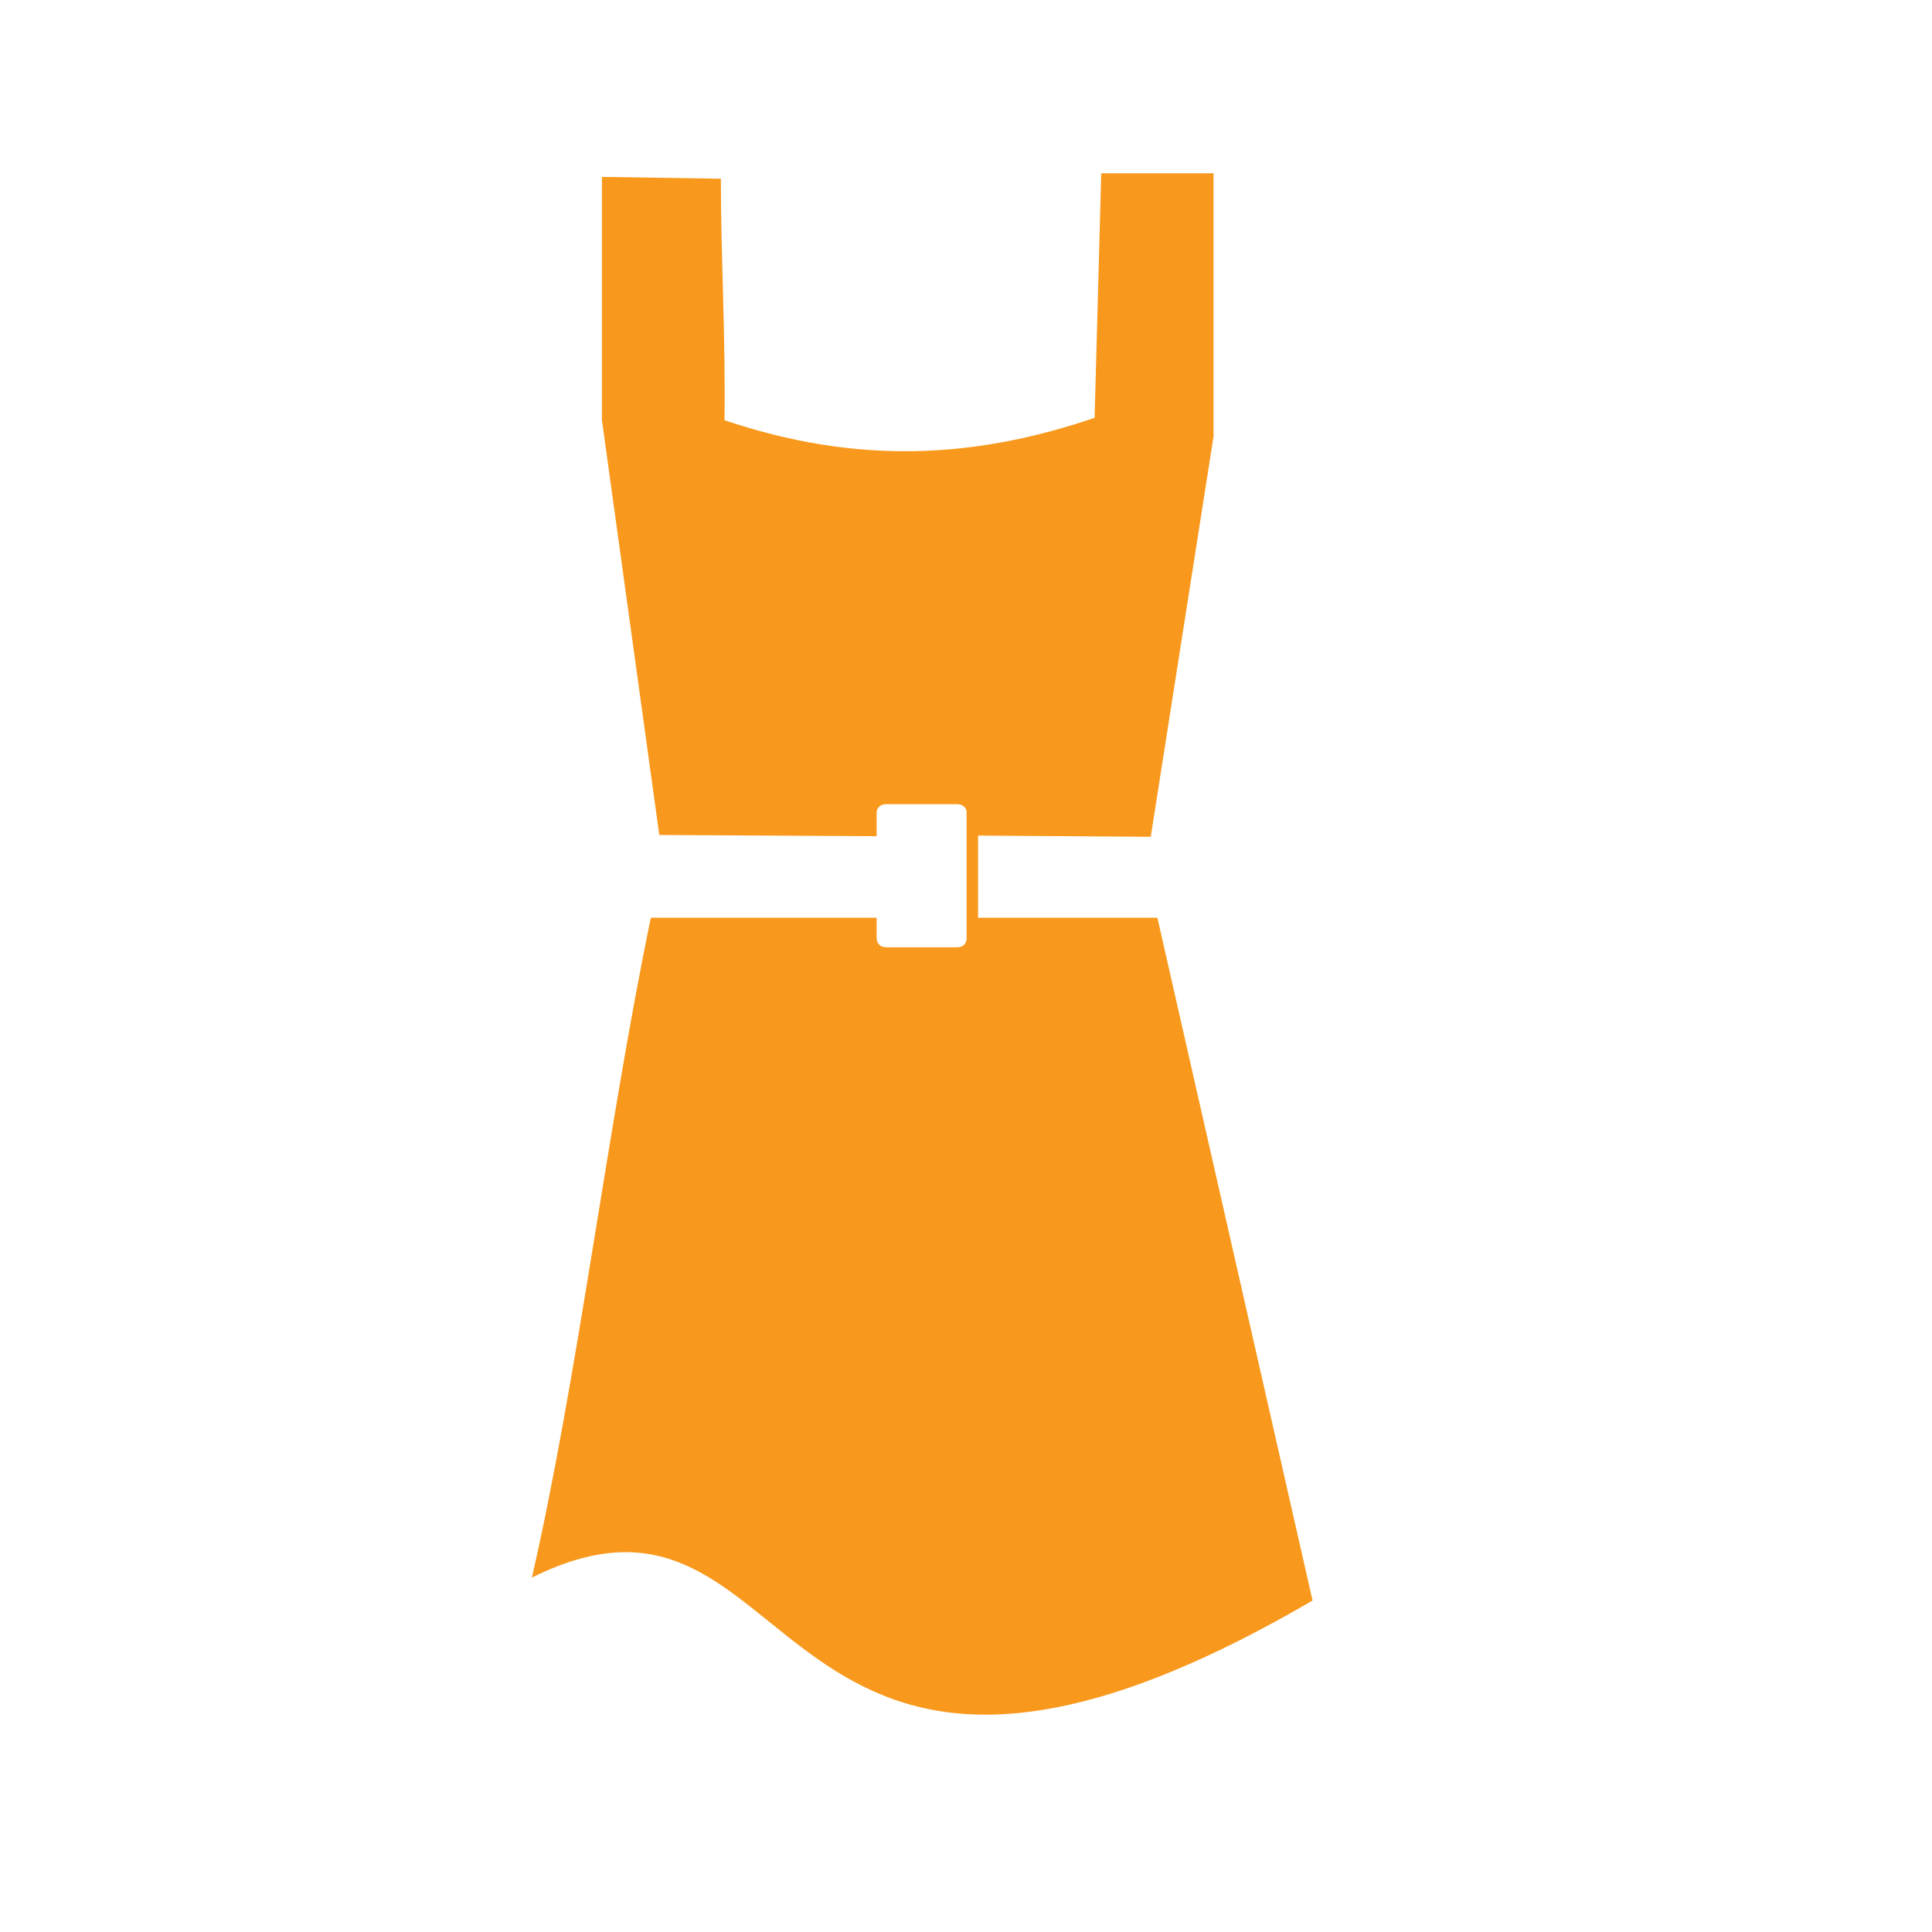 <?xml version="1.0" encoding="UTF-8"?>
<svg xmlns="http://www.w3.org/2000/svg" xmlns:xlink="http://www.w3.org/1999/xlink" version="1.1" id="Layer_1" x="0px" y="0px" viewBox="0 0 32 32" style="enable-background:new 0 0 32 32;" xml:space="preserve">
<style type="text/css">
	.st0{fill-rule:evenodd;clip-rule:evenodd;fill:#F8991D;}
</style>
<path class="st0" d="M10.78,15.2c-0.72,3.47-1.21,7.61-1.97,10.93c4.6-2.29,3.71,5.76,12.93,0.38L19.17,15.2H16.2v-1.36l2.86,0.02  l1.04-6.63V2.87h-1.86l-0.11,4.05C16.14,7.6,14.19,7.7,12,6.96c0.02-1.33-0.06-2.69-0.06-4L9.97,2.93v4.03l0.95,6.87l3.6,0.02v-0.4  c0-0.06,0.06-0.13,0.15-0.13h1.19c0.08,0,0.15,0.06,0.15,0.13v0.04l0,0v2.01l0,0v0.04c0,0.09-0.06,0.15-0.15,0.15h-1.19  c-0.08,0-0.15-0.06-0.15-0.15V15.2H10.78z"></path>
</svg>
